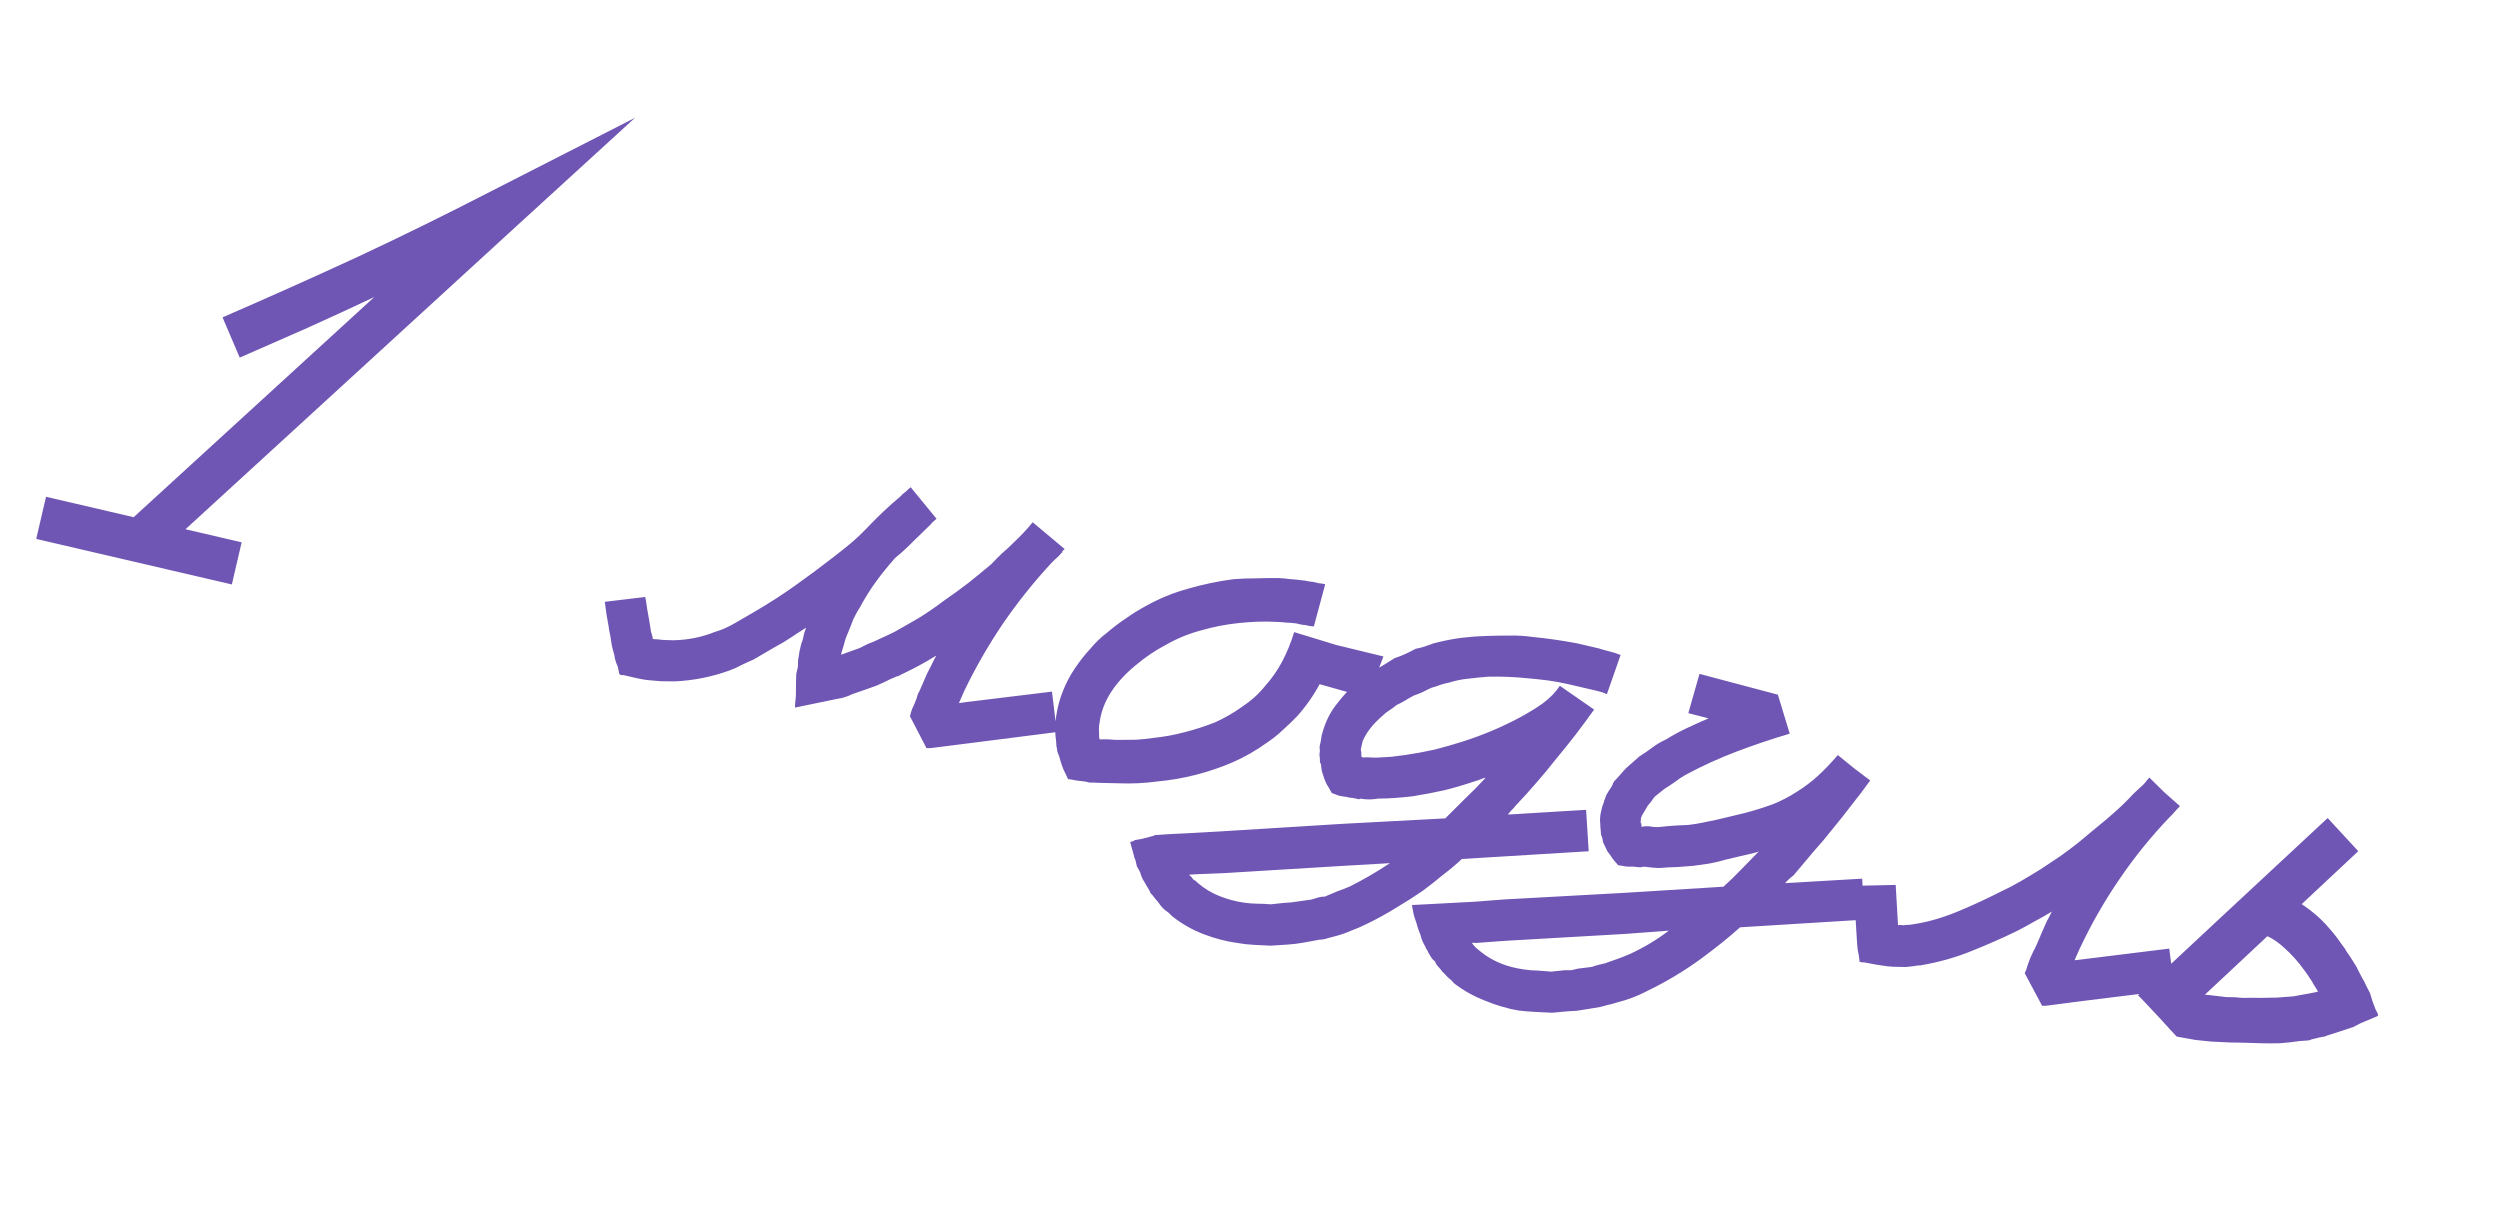 <?xml version="1.0" encoding="UTF-8"?> <svg xmlns="http://www.w3.org/2000/svg" width="176" height="85" viewBox="0 0 176 85" fill="none"><path d="M36.304 15.97L13.058 37.259L17.012 38.179L16.322 41.145L2.55 37.94L3.24 34.974L9.41 36.41L26.349 20.912C24.788 21.65 23.218 22.375 21.639 23.085C20.066 23.773 18.478 24.47 16.876 25.175L15.667 22.342C18.865 20.954 22.034 19.536 25.174 18.087C28.32 16.615 31.445 15.078 34.548 13.477L44.703 8.294L36.304 15.97ZM74.403 51.537L68.218 52.325L65.515 52.667L65.227 52.671L64.061 50.424C64.103 50.242 64.157 50.063 64.222 49.886C64.31 49.715 64.386 49.541 64.451 49.364C64.5 49.256 64.538 49.145 64.565 49.032C64.596 48.895 64.648 48.776 64.72 48.672L64.949 48.151L65.26 47.433C65.386 47.199 65.496 46.984 65.589 46.791C65.688 46.574 65.797 46.36 65.918 46.148C65.19 46.602 64.421 47.022 63.613 47.408C63.534 47.438 63.453 47.479 63.368 47.531C63.312 47.566 63.245 47.599 63.166 47.628L63.174 47.594C63.011 47.676 62.851 47.746 62.694 47.806C62.559 47.87 62.41 47.943 62.247 48.025C62.062 48.102 61.888 48.181 61.725 48.263C61.567 48.322 61.385 48.387 61.176 48.459L60.003 48.868C59.84 48.95 59.669 49.018 59.488 49.072C59.331 49.131 59.179 49.167 59.032 49.181L58.05 49.384L56.087 49.789C56.059 49.807 56.034 49.813 56.011 49.808L55.977 49.8L55.967 49.69L55.988 49.443L56.031 48.95L56.041 47.982L56.057 47.447L56.176 46.935C56.173 46.743 56.179 46.565 56.193 46.4C56.23 46.241 56.258 46.068 56.278 45.881L56.389 45.404C56.421 45.267 56.456 45.168 56.495 45.105L56.637 44.491C56.671 44.451 56.706 44.352 56.743 44.193C56.379 44.419 56.026 44.648 55.684 44.88C55.343 45.112 54.981 45.328 54.6 45.526L53.061 46.426C52.769 46.55 52.474 46.685 52.176 46.831C51.901 46.983 51.62 47.109 51.333 47.21C50.078 47.66 48.798 47.913 47.491 47.968C47.18 47.968 46.857 47.965 46.523 47.959C46.194 47.93 45.866 47.902 45.537 47.873C45.282 47.838 45.018 47.788 44.745 47.725C44.472 47.661 44.188 47.595 43.893 47.526C43.695 47.552 43.589 47.492 43.576 47.345C43.539 47.193 43.511 47.054 43.492 46.93C43.364 46.66 43.283 46.39 43.25 46.119L43.133 45.696L43.078 45.468L43.003 45.019C42.989 44.872 42.964 44.723 42.928 44.571C42.891 44.418 42.866 44.269 42.852 44.122C42.741 43.569 42.65 42.985 42.578 42.369L45.425 42.025C45.48 42.302 45.524 42.576 45.557 42.847C45.595 43.095 45.642 43.358 45.697 43.634L45.829 44.455L45.928 44.802L45.957 44.988C46.217 45.001 46.464 45.022 46.696 45.053C46.934 45.06 47.172 45.067 47.41 45.075C48.445 45.052 49.413 44.858 50.312 44.493C50.775 44.361 51.241 44.158 51.712 43.884L53.125 43.063C54.095 42.498 55.025 41.9 55.914 41.269C56.832 40.62 57.729 39.954 58.607 39.272C59.015 38.96 59.412 38.645 59.797 38.327C60.182 38.01 60.564 37.655 60.943 37.264C61.355 36.833 61.761 36.425 62.162 36.039C62.592 35.636 63.03 35.246 63.476 34.871L63.484 34.837C63.602 34.745 63.705 34.661 63.794 34.586C63.889 34.488 63.995 34.393 64.112 34.3L65.931 36.521C65.725 36.688 65.585 36.823 65.513 36.926C65.079 37.352 64.661 37.758 64.26 38.144C63.881 38.535 63.485 38.898 63.072 39.233C63.039 39.273 63.008 39.302 62.98 39.319C62.98 39.319 62.963 39.34 62.93 39.38C62.474 39.897 62.053 40.421 61.665 40.954C61.278 41.487 60.916 42.061 60.581 42.678C60.393 42.97 60.228 43.267 60.086 43.569C59.972 43.854 59.855 44.15 59.736 44.458C59.588 44.783 59.48 45.093 59.411 45.389L59.266 45.858L59.218 46.062L59.211 46.096L60.114 45.768C60.294 45.714 60.451 45.654 60.586 45.59C60.749 45.508 60.912 45.426 61.075 45.344C61.39 45.226 61.696 45.094 61.993 44.947C62.314 44.806 62.637 44.654 62.962 44.49C63.568 44.152 64.162 43.811 64.746 43.468C65.334 43.102 65.905 42.707 66.458 42.285C67.029 41.891 67.591 41.483 68.145 41.061C68.703 40.616 69.251 40.168 69.787 39.718C70.043 39.442 70.293 39.189 70.538 38.959C70.806 38.733 71.066 38.494 71.316 38.241C71.868 37.723 72.33 37.231 72.702 36.767L74.957 38.657C74.901 38.692 74.84 38.75 74.773 38.83L74.799 38.872L74.757 38.898C74.657 39.019 74.546 39.137 74.423 39.252C74.306 39.344 74.183 39.459 74.055 39.597C72.809 40.936 71.661 42.37 70.611 43.898C69.588 45.409 68.683 46.983 67.894 48.621L67.591 49.305L67.51 49.501L67.882 49.444L74.059 48.69L74.403 51.537ZM94.061 45.404C93.786 46.274 93.43 47.137 92.991 47.993C92.552 48.849 92.007 49.645 91.357 50.38C91.04 50.714 90.7 51.042 90.338 51.365C89.998 51.693 89.629 51.99 89.231 52.257C88.829 52.547 88.42 52.811 88.005 53.05C87.618 53.271 87.211 53.476 86.784 53.664C85.081 54.394 83.311 54.844 81.474 55.016C80.559 55.138 79.663 55.181 78.785 55.144C78.57 55.142 78.344 55.137 78.106 55.13C77.891 55.128 77.664 55.123 77.426 55.115L77.035 55.096C76.916 55.093 76.809 55.092 76.713 55.093C76.622 55.072 76.519 55.048 76.406 55.022C76.196 54.997 75.986 54.972 75.776 54.947C75.595 54.905 75.399 54.871 75.189 54.846C75.095 54.633 74.998 54.431 74.899 54.24C74.805 54.026 74.725 53.804 74.659 53.573C74.617 53.444 74.584 53.328 74.56 53.227C74.513 53.12 74.468 53.002 74.427 52.872C74.425 52.776 74.406 52.652 74.37 52.499L74.357 52.245C74.312 51.923 74.287 51.618 74.283 51.329C74.283 51.018 74.309 50.701 74.361 50.377C74.453 49.776 74.613 49.19 74.841 48.62C75.07 48.051 75.347 47.528 75.673 47.053C76.005 46.555 76.362 46.1 76.746 45.686C77.112 45.244 77.514 44.858 77.95 44.529C78.368 44.171 78.805 43.841 79.258 43.539C79.717 43.215 80.179 42.927 80.645 42.676C81.609 42.134 82.616 41.722 83.664 41.438C84.717 41.133 85.775 40.912 86.837 40.776C87.374 40.733 87.906 40.713 88.432 40.715C88.964 40.696 89.504 40.69 90.053 40.697C90.314 40.71 90.572 40.734 90.827 40.77C91.11 40.788 91.38 40.815 91.635 40.85C91.776 40.859 91.915 40.879 92.052 40.911C92.188 40.943 92.316 40.961 92.435 40.964C92.571 40.996 92.707 41.028 92.844 41.06C92.986 41.069 93.136 41.092 93.295 41.129L92.495 44.105C92.426 44.089 92.333 44.079 92.214 44.075C92.123 44.054 92.021 44.03 91.907 44.004C91.788 44 91.672 43.985 91.558 43.959C91.467 43.937 91.365 43.914 91.251 43.887C91.019 43.857 90.784 43.838 90.546 43.831C90.336 43.806 90.112 43.79 89.874 43.782C89.047 43.733 88.142 43.762 87.159 43.869C86.3 43.957 85.434 44.126 84.561 44.378C83.693 44.608 82.872 44.944 82.098 45.386C81.335 45.784 80.61 46.274 79.923 46.857C79.242 47.417 78.68 48.029 78.238 48.692C77.791 49.379 77.517 50.094 77.416 50.837C77.374 51.019 77.357 51.194 77.365 51.364C77.374 51.534 77.379 51.715 77.382 51.907L77.419 52.059L77.673 52.047C77.866 52.044 78.044 52.049 78.208 52.063C78.395 52.083 78.585 52.091 78.778 52.088C79.185 52.087 79.581 52.083 79.966 52.077C80.379 52.053 80.772 52.013 81.144 51.956C81.93 51.875 82.68 51.739 83.396 51.546C84.134 51.358 84.846 51.129 85.532 50.857C86.229 50.54 86.866 50.173 87.442 49.756C88.063 49.35 88.593 48.874 89.032 48.33C89.515 47.795 89.927 47.209 90.268 46.569C90.614 45.907 90.894 45.217 91.109 44.501L94.061 45.404ZM94.061 45.404L97.394 46.215L96.286 49.12L90.418 47.467L94.061 45.404ZM102.914 60.473C102.485 60.876 102.038 61.251 101.574 61.598C101.127 61.973 100.658 62.343 100.166 62.708C99.567 63.12 98.934 63.523 98.267 63.919C97.622 64.32 96.949 64.69 96.247 65.03C95.894 65.211 95.534 65.367 95.168 65.498C94.82 65.656 94.454 65.787 94.071 65.889C93.891 65.943 93.699 65.994 93.496 66.043C93.288 66.114 93.088 66.151 92.895 66.154L91.769 66.36L91.21 66.445L90.659 66.496L89.455 66.576C89.076 66.559 88.685 66.54 88.283 66.518C87.88 66.497 87.472 66.45 87.058 66.377C86.292 66.271 85.513 66.065 84.722 65.761C83.93 65.457 83.19 65.034 82.502 64.49C82.427 64.401 82.349 64.323 82.269 64.256C82.189 64.19 82.097 64.12 81.994 64.048C81.913 63.982 81.836 63.904 81.761 63.815C81.686 63.725 81.622 63.639 81.57 63.554L81.232 63.152C81.197 63.096 81.151 63.038 81.093 62.976C81.013 62.91 80.961 62.826 80.936 62.724L80.447 61.892C80.365 61.729 80.306 61.571 80.27 61.419C80.205 61.284 80.13 61.147 80.042 61.007C80.006 60.855 79.969 60.703 79.933 60.55C79.869 60.416 79.827 60.286 79.808 60.162L79.573 59.317L79.581 59.282L79.623 59.256L79.776 59.22L79.902 59.141L80.35 59.066L81.153 58.858C81.176 58.863 81.202 58.857 81.23 58.84C81.235 58.817 81.263 58.8 81.314 58.787L81.568 58.775L82.153 58.731L83.935 58.643L86.047 58.523L94.579 57.994L101.747 57.614C102.214 57.148 102.682 56.681 103.15 56.215C103.641 55.755 104.111 55.277 104.562 54.783L104.57 54.749C104.468 54.773 104.364 54.809 104.257 54.856C104.15 54.903 104.046 54.939 103.945 54.963C103.19 55.219 102.444 55.44 101.706 55.628C100.973 55.792 100.208 55.938 99.412 56.064C98.994 56.111 98.59 56.148 98.2 56.177C97.81 56.206 97.411 56.221 97.004 56.222C96.603 56.297 96.195 56.298 95.781 56.225L95.663 56.27L95.561 56.246L95.322 56.19C95.231 56.169 95.138 56.159 95.041 56.161C94.951 56.14 94.86 56.118 94.769 56.097C94.582 56.078 94.409 56.05 94.249 56.012C94.096 55.953 93.93 55.89 93.754 55.825C93.637 55.606 93.518 55.399 93.396 55.203C93.296 55.012 93.214 54.801 93.148 54.57C93.059 54.334 93.01 54.083 93 53.817C92.93 53.705 92.906 53.603 92.927 53.513L92.906 53.292C92.887 53.168 92.886 53.072 92.901 53.004C92.917 52.935 92.922 52.864 92.915 52.791C92.896 52.667 92.894 52.571 92.91 52.502C92.931 52.412 92.953 52.321 92.974 52.23L93.051 51.745L93.204 51.241C93.431 50.575 93.744 50.001 94.144 49.519C94.526 49.01 94.94 48.567 95.387 48.192C95.604 47.979 95.825 47.803 96.049 47.663C96.301 47.506 96.542 47.346 96.771 47.184C97.018 47.05 97.254 46.913 97.478 46.774C97.73 46.617 97.968 46.469 98.192 46.329C98.451 46.246 98.701 46.148 98.943 46.037C99.185 45.925 99.429 45.802 99.676 45.668C99.975 45.618 100.256 45.54 100.521 45.434C100.785 45.328 101.055 45.247 101.332 45.191C101.89 45.058 102.44 44.958 102.983 44.893C103.525 44.827 104.073 44.787 104.628 44.772C105.159 44.752 105.688 44.744 106.215 44.746C106.769 44.732 107.302 44.76 107.812 44.831C108.351 44.884 108.887 44.949 109.42 45.025C109.953 45.102 110.473 45.187 110.978 45.28L112.546 45.645C112.791 45.726 113.038 45.796 113.288 45.854C113.538 45.912 113.805 45.998 114.09 46.112L113.125 48.87C112.931 48.777 112.72 48.704 112.493 48.651C112.266 48.599 112.039 48.546 111.811 48.493L110.38 48.16C109.925 48.054 109.454 47.968 108.966 47.902C108.501 47.842 108.022 47.79 107.529 47.748C106.616 47.655 105.69 47.619 104.751 47.64C104.287 47.676 103.821 47.723 103.352 47.782C102.911 47.823 102.471 47.912 102.032 48.049C101.806 48.093 101.59 48.15 101.381 48.221C101.196 48.298 101.001 48.361 100.799 48.409C100.585 48.503 100.369 48.608 100.15 48.725C99.936 48.819 99.725 48.902 99.517 48.973C99.298 49.09 99.091 49.209 98.895 49.332C98.727 49.436 98.536 49.535 98.322 49.63C98.144 49.78 97.97 49.907 97.802 50.012C97.634 50.116 97.472 50.246 97.316 50.402C96.657 50.967 96.197 51.555 95.936 52.164L95.88 52.403L95.825 52.642C95.798 52.755 95.794 52.826 95.811 52.854C95.841 52.933 95.847 53.006 95.832 53.075L95.852 53.295L95.989 53.327C96.135 53.313 96.28 53.311 96.421 53.32C96.586 53.334 96.764 53.34 96.957 53.336C97.296 53.32 97.624 53.3 97.94 53.278C98.285 53.238 98.618 53.196 98.94 53.151C99.635 53.049 100.323 52.922 101.005 52.77C101.693 52.594 102.361 52.402 103.008 52.194C104.354 51.764 105.641 51.225 106.87 50.577C107.499 50.244 108.07 49.898 108.585 49.539C109.105 49.157 109.514 48.737 109.813 48.279L112.226 49.955C111.8 50.55 111.362 51.143 110.913 51.733C110.47 52.301 110.015 52.866 109.549 53.428C109.105 53.996 108.639 54.558 108.15 55.115C107.689 55.655 107.205 56.189 106.699 56.718C106.627 56.821 106.529 56.93 106.407 57.045C106.312 57.143 106.229 57.243 106.157 57.346L111.661 57.011L111.845 59.928L102.914 60.473ZM95.025 62.41C95.513 62.164 95.993 61.904 96.463 61.631C96.934 61.357 97.397 61.069 97.85 60.767L94.754 60.945L86.188 61.467L84.084 61.552C83.96 61.571 83.875 61.575 83.829 61.565C83.779 61.577 83.742 61.581 83.719 61.575L83.746 61.617C83.803 61.679 83.852 61.726 83.892 61.759C83.927 61.815 83.973 61.874 84.031 61.935C84.116 61.979 84.179 62.018 84.219 62.051C84.254 62.107 84.303 62.154 84.366 62.193C84.785 62.554 85.268 62.846 85.815 63.069C86.362 63.292 86.936 63.45 87.538 63.542C87.839 63.588 88.156 63.614 88.49 63.62C88.801 63.62 89.121 63.635 89.45 63.664L90.408 63.563L90.883 63.53L91.365 63.463L92.331 63.328C92.511 63.274 92.666 63.226 92.796 63.185C92.925 63.143 93.086 63.12 93.279 63.117C93.571 62.994 93.863 62.87 94.156 62.746C94.442 62.645 94.732 62.533 95.025 62.41ZM131.286 64.74L122.5 65.283C122.076 65.663 121.643 66.03 121.202 66.382C120.76 66.735 120.294 67.093 119.801 67.458C118.616 68.332 117.321 69.108 115.917 69.788C115.289 70.121 114.58 70.387 113.791 70.587C113.582 70.658 113.391 70.709 113.216 70.74C113.036 70.794 112.844 70.845 112.641 70.894L111.557 71.073L110.998 71.159L110.379 71.194L109.277 71.297C108.875 71.275 108.484 71.256 108.105 71.24C107.725 71.223 107.326 71.19 106.906 71.14C106.123 71.006 105.338 70.775 104.551 70.449C103.76 70.144 103.029 69.735 102.358 69.219C102.3 69.158 102.234 69.083 102.159 68.993C102.056 68.921 101.976 68.855 101.918 68.793C101.82 68.699 101.734 68.607 101.659 68.518C101.579 68.451 101.512 68.376 101.46 68.292L101.148 67.932C101.096 67.848 101.055 67.766 101.026 67.687C100.968 67.626 100.899 67.562 100.819 67.496L100.636 67.201C100.583 67.117 100.534 67.022 100.487 66.915C100.412 66.826 100.362 66.73 100.338 66.629C100.181 66.377 100.066 66.099 99.993 65.794C99.869 65.502 99.777 65.229 99.716 64.975C99.628 64.739 99.559 64.519 99.51 64.316C99.467 64.091 99.43 63.89 99.399 63.715L103.801 63.482L105.887 63.321L114.259 62.862L121.332 62.424C121.756 62.043 122.174 61.637 122.586 61.206C122.998 60.775 123.407 60.355 123.814 59.947C123.791 59.941 123.751 59.956 123.695 59.991C123.312 60.093 122.932 60.185 122.554 60.264C122.199 60.349 121.843 60.434 121.488 60.519C121.128 60.627 120.747 60.718 120.346 60.793C119.974 60.85 119.59 60.904 119.195 60.956C118.804 60.985 118.414 61.014 118.024 61.043C117.64 61.049 117.263 61.069 116.896 61.104C116.704 61.107 116.514 61.099 116.327 61.079C116.163 61.065 115.964 61.042 115.732 61.012L115.469 61.059L114.942 61.008C114.772 61.017 114.605 61.014 114.441 60.999C114.282 60.962 114.109 60.934 113.922 60.914C113.829 60.797 113.725 60.677 113.61 60.554C113.518 60.437 113.428 60.308 113.341 60.168L113.202 59.992C113.167 59.936 113.141 59.894 113.123 59.866C113.111 59.816 113.088 59.762 113.053 59.706L112.86 59.302C112.835 59.2 112.82 59.113 112.813 59.039C112.789 58.938 112.759 58.859 112.724 58.803C112.7 58.702 112.693 58.628 112.704 58.583C112.691 58.532 112.685 58.458 112.683 58.362C112.664 58.238 112.656 58.117 112.66 57.998C112.641 57.873 112.636 57.74 112.645 57.599C112.649 57.48 112.664 57.364 112.69 57.25C112.722 57.114 112.754 56.977 112.785 56.841C112.807 56.75 112.842 56.65 112.891 56.542C112.917 56.428 112.958 56.306 113.012 56.175C113.044 56.039 113.093 55.93 113.16 55.85C113.204 55.764 113.262 55.67 113.334 55.567C113.405 55.464 113.463 55.37 113.507 55.284C113.528 55.193 113.575 55.096 113.647 54.993C113.803 54.838 113.947 54.68 114.081 54.519C114.214 54.358 114.358 54.2 114.514 54.045L115.418 53.249C115.726 53.057 116.026 52.852 116.317 52.632C116.635 52.395 116.955 52.205 117.275 52.064C117.751 51.768 118.245 51.499 118.756 51.259C119.267 51.019 119.776 50.79 120.282 50.572L118.858 50.205L119.645 47.441L125.162 48.905L125.996 51.65C124.684 52.04 123.423 52.465 122.213 52.926C121.004 53.387 119.838 53.919 118.716 54.52C118.413 54.689 118.144 54.866 117.91 55.051C117.68 55.213 117.439 55.373 117.187 55.53L116.525 56.058C116.431 56.156 116.345 56.268 116.268 56.394C116.196 56.497 116.112 56.597 116.018 56.695C115.897 56.906 115.778 57.106 115.662 57.295C115.552 57.461 115.501 57.629 115.509 57.798C115.499 57.844 115.5 57.892 115.512 57.943C115.552 57.976 115.567 58.015 115.556 58.061C115.551 58.083 115.552 58.132 115.558 58.205L115.855 58.166C116.025 58.158 116.189 58.172 116.348 58.209C116.535 58.229 116.702 58.232 116.849 58.218C117.194 58.178 117.524 58.148 117.841 58.125C118.18 58.108 118.52 58.092 118.859 58.075C119.203 58.035 119.539 57.982 119.867 57.914C120.194 57.846 120.521 57.779 120.848 57.711L122.903 57.219C123.568 57.039 124.201 56.839 124.804 56.62C125.411 56.377 125.983 56.08 126.521 55.725C127.053 55.394 127.548 55.018 128.005 54.598C128.462 54.177 128.922 53.697 129.383 53.157L130.501 54.065L131.662 54.946C131.235 55.541 130.803 56.111 130.365 56.656C129.949 57.206 129.509 57.763 129.042 58.325C128.599 58.892 128.135 59.443 127.651 59.977C127.19 60.517 126.727 61.068 126.261 61.63C126.059 61.775 125.861 61.956 125.667 62.175L131.095 61.857L131.286 64.74ZM114.77 67.149C115.737 66.703 116.642 66.159 117.486 65.517L114.45 65.745L106.036 66.23L103.916 66.384C103.797 66.38 103.727 66.376 103.704 66.37C103.653 66.382 103.616 66.386 103.594 66.381L103.628 66.388C103.68 66.472 103.764 66.576 103.879 66.698C103.959 66.765 104.02 66.815 104.06 66.848C104.1 66.882 104.16 66.932 104.24 66.998C105.066 67.67 106.095 68.089 107.326 68.255C107.627 68.301 107.933 68.325 108.244 68.325C108.55 68.349 108.867 68.375 109.196 68.403L110.154 68.303L110.621 68.304L111.077 68.194L112.077 68.068C112.235 68.008 112.389 67.961 112.542 67.924C112.694 67.888 112.846 67.851 112.998 67.815C113.285 67.714 113.572 67.613 113.859 67.512C114.146 67.411 114.45 67.29 114.77 67.149ZM153.086 69.67L146.833 70.443L144.054 70.802L143.765 70.807L142.539 68.51C142.627 68.338 142.692 68.162 142.734 67.98C142.8 67.803 142.865 67.627 142.93 67.45C142.979 67.342 143.028 67.234 143.077 67.125C143.132 66.994 143.197 66.866 143.275 66.74L143.504 66.219L143.823 65.466C143.921 65.249 144.019 65.033 144.118 64.816C144.239 64.605 144.348 64.391 144.447 64.174C144.083 64.401 143.696 64.622 143.286 64.838C142.899 65.059 142.501 65.278 142.091 65.494C141.064 65.998 139.982 66.477 138.846 66.931C137.733 67.391 136.527 67.733 135.229 67.958C135.037 67.961 134.864 67.981 134.712 68.017C134.565 68.031 134.393 68.051 134.195 68.077C134.099 68.078 133.932 68.075 133.694 68.068L133.337 68.057C133.287 68.069 133.227 68.067 133.159 68.051C133.091 68.035 133.02 68.031 132.947 68.038L132.113 67.915L131.287 67.759L131.074 67.746L130.972 67.722L130.904 67.706L130.912 67.672L130.862 67.265C130.826 67.113 130.798 66.975 130.779 66.85C130.766 66.704 130.752 66.557 130.738 66.41L130.494 62.364L133.456 62.299L133.621 65.14L133.697 65.122C133.771 65.115 133.83 65.117 133.875 65.127C133.944 65.143 134.003 65.145 134.054 65.133C134.178 65.114 134.3 65.106 134.419 65.11C134.543 65.091 134.667 65.072 134.791 65.053C135.762 64.896 136.751 64.611 137.757 64.198C138.764 63.786 139.783 63.316 140.816 62.79C141.299 62.567 141.776 62.319 142.247 62.045C142.718 61.771 143.192 61.486 143.668 61.19C144.122 60.888 144.575 60.586 145.029 60.285C145.487 59.96 145.938 59.622 146.379 59.269C146.798 58.912 147.214 58.565 147.627 58.23C148.068 57.878 148.501 57.511 148.925 57.131C149.226 56.865 149.519 56.586 149.803 56.293C150.092 55.977 150.387 55.686 150.688 55.421C150.806 55.329 150.914 55.222 151.014 55.102C151.12 54.958 151.219 54.838 151.314 54.74L152.367 55.776L153.469 56.751C153.464 56.774 153.45 56.782 153.427 56.777C153.427 56.777 153.425 56.789 153.419 56.811C153.297 56.926 153.185 57.044 153.086 57.165C152.986 57.285 152.874 57.403 152.752 57.518C151.455 58.87 150.279 60.321 149.223 61.872C148.173 63.4 147.245 65.017 146.441 66.722L146.146 67.372L146.064 67.569L146.056 67.603L146.463 67.554L152.716 66.781L153.086 69.67ZM160.241 62.675C160.748 62.865 161.219 63.107 161.654 63.4C162.094 63.67 162.515 63.971 162.917 64.304C163.318 64.637 163.669 64.983 163.969 65.34C164.292 65.703 164.587 66.083 164.854 66.48C165.004 66.659 165.129 66.844 165.228 67.034C165.355 67.208 165.489 67.406 165.628 67.631L165.811 67.925L165.916 68.093C165.933 68.121 165.94 68.146 165.934 68.169C165.957 68.174 165.974 68.202 165.987 68.253C166.086 68.444 166.185 68.635 166.285 68.825C166.389 68.993 166.489 69.184 166.583 69.398L166.854 69.928L167.016 70.469L167.238 71.06L167.387 71.346L167.423 71.498C167.423 71.498 167.409 71.507 167.381 71.524L167.339 71.55L166.184 72.036L165.654 72.308L165.147 72.478L163.982 72.853C163.88 72.877 163.801 72.907 163.745 72.942C163.717 72.959 163.667 72.972 163.593 72.978L163.255 73.043C163.125 73.085 162.998 73.115 162.874 73.135C162.772 73.159 162.668 73.194 162.562 73.241L161.866 73.295C161.42 73.359 160.965 73.409 160.502 73.445C160.044 73.458 159.577 73.457 159.101 73.442C158.246 73.411 157.555 73.394 157.029 73.391C156.53 73.371 156.08 73.35 155.678 73.328C155.304 73.289 154.929 73.25 154.555 73.211C154.209 73.154 153.772 73.076 153.244 72.977C153.244 72.977 153.1 72.824 152.812 72.517C152.524 72.211 152.218 71.876 151.896 71.514C151.55 71.146 151.233 70.808 150.945 70.502C150.657 70.195 150.511 70.053 150.505 70.076C150.567 70.018 150.659 69.932 150.781 69.817C150.881 69.696 151.084 69.492 151.391 69.204L152.353 68.314L156.392 64.546L163.869 57.59L166.021 59.924L155.225 70.025L155.471 70.046C155.681 70.071 155.891 70.096 156.101 70.121C156.311 70.145 156.521 70.17 156.73 70.195C157.115 70.189 157.506 70.208 157.903 70.253C158.095 70.249 158.288 70.246 158.48 70.243C158.695 70.245 158.91 70.248 159.125 70.25C159.51 70.243 159.895 70.237 160.28 70.231C160.67 70.202 161.06 70.173 161.45 70.144L162.051 70.032C162.152 70.008 162.24 69.992 162.313 69.985C162.387 69.978 162.474 69.963 162.576 69.939L163.066 69.837L163.143 69.819L163.185 69.793L162.871 69.289C162.789 69.126 162.693 68.972 162.583 68.826C162.478 68.658 162.371 68.501 162.261 68.356C161.809 67.724 161.325 67.18 160.808 66.724C160.297 66.246 159.751 65.915 159.171 65.732L160.241 62.675Z" fill="#6F55B4"></path></svg> 